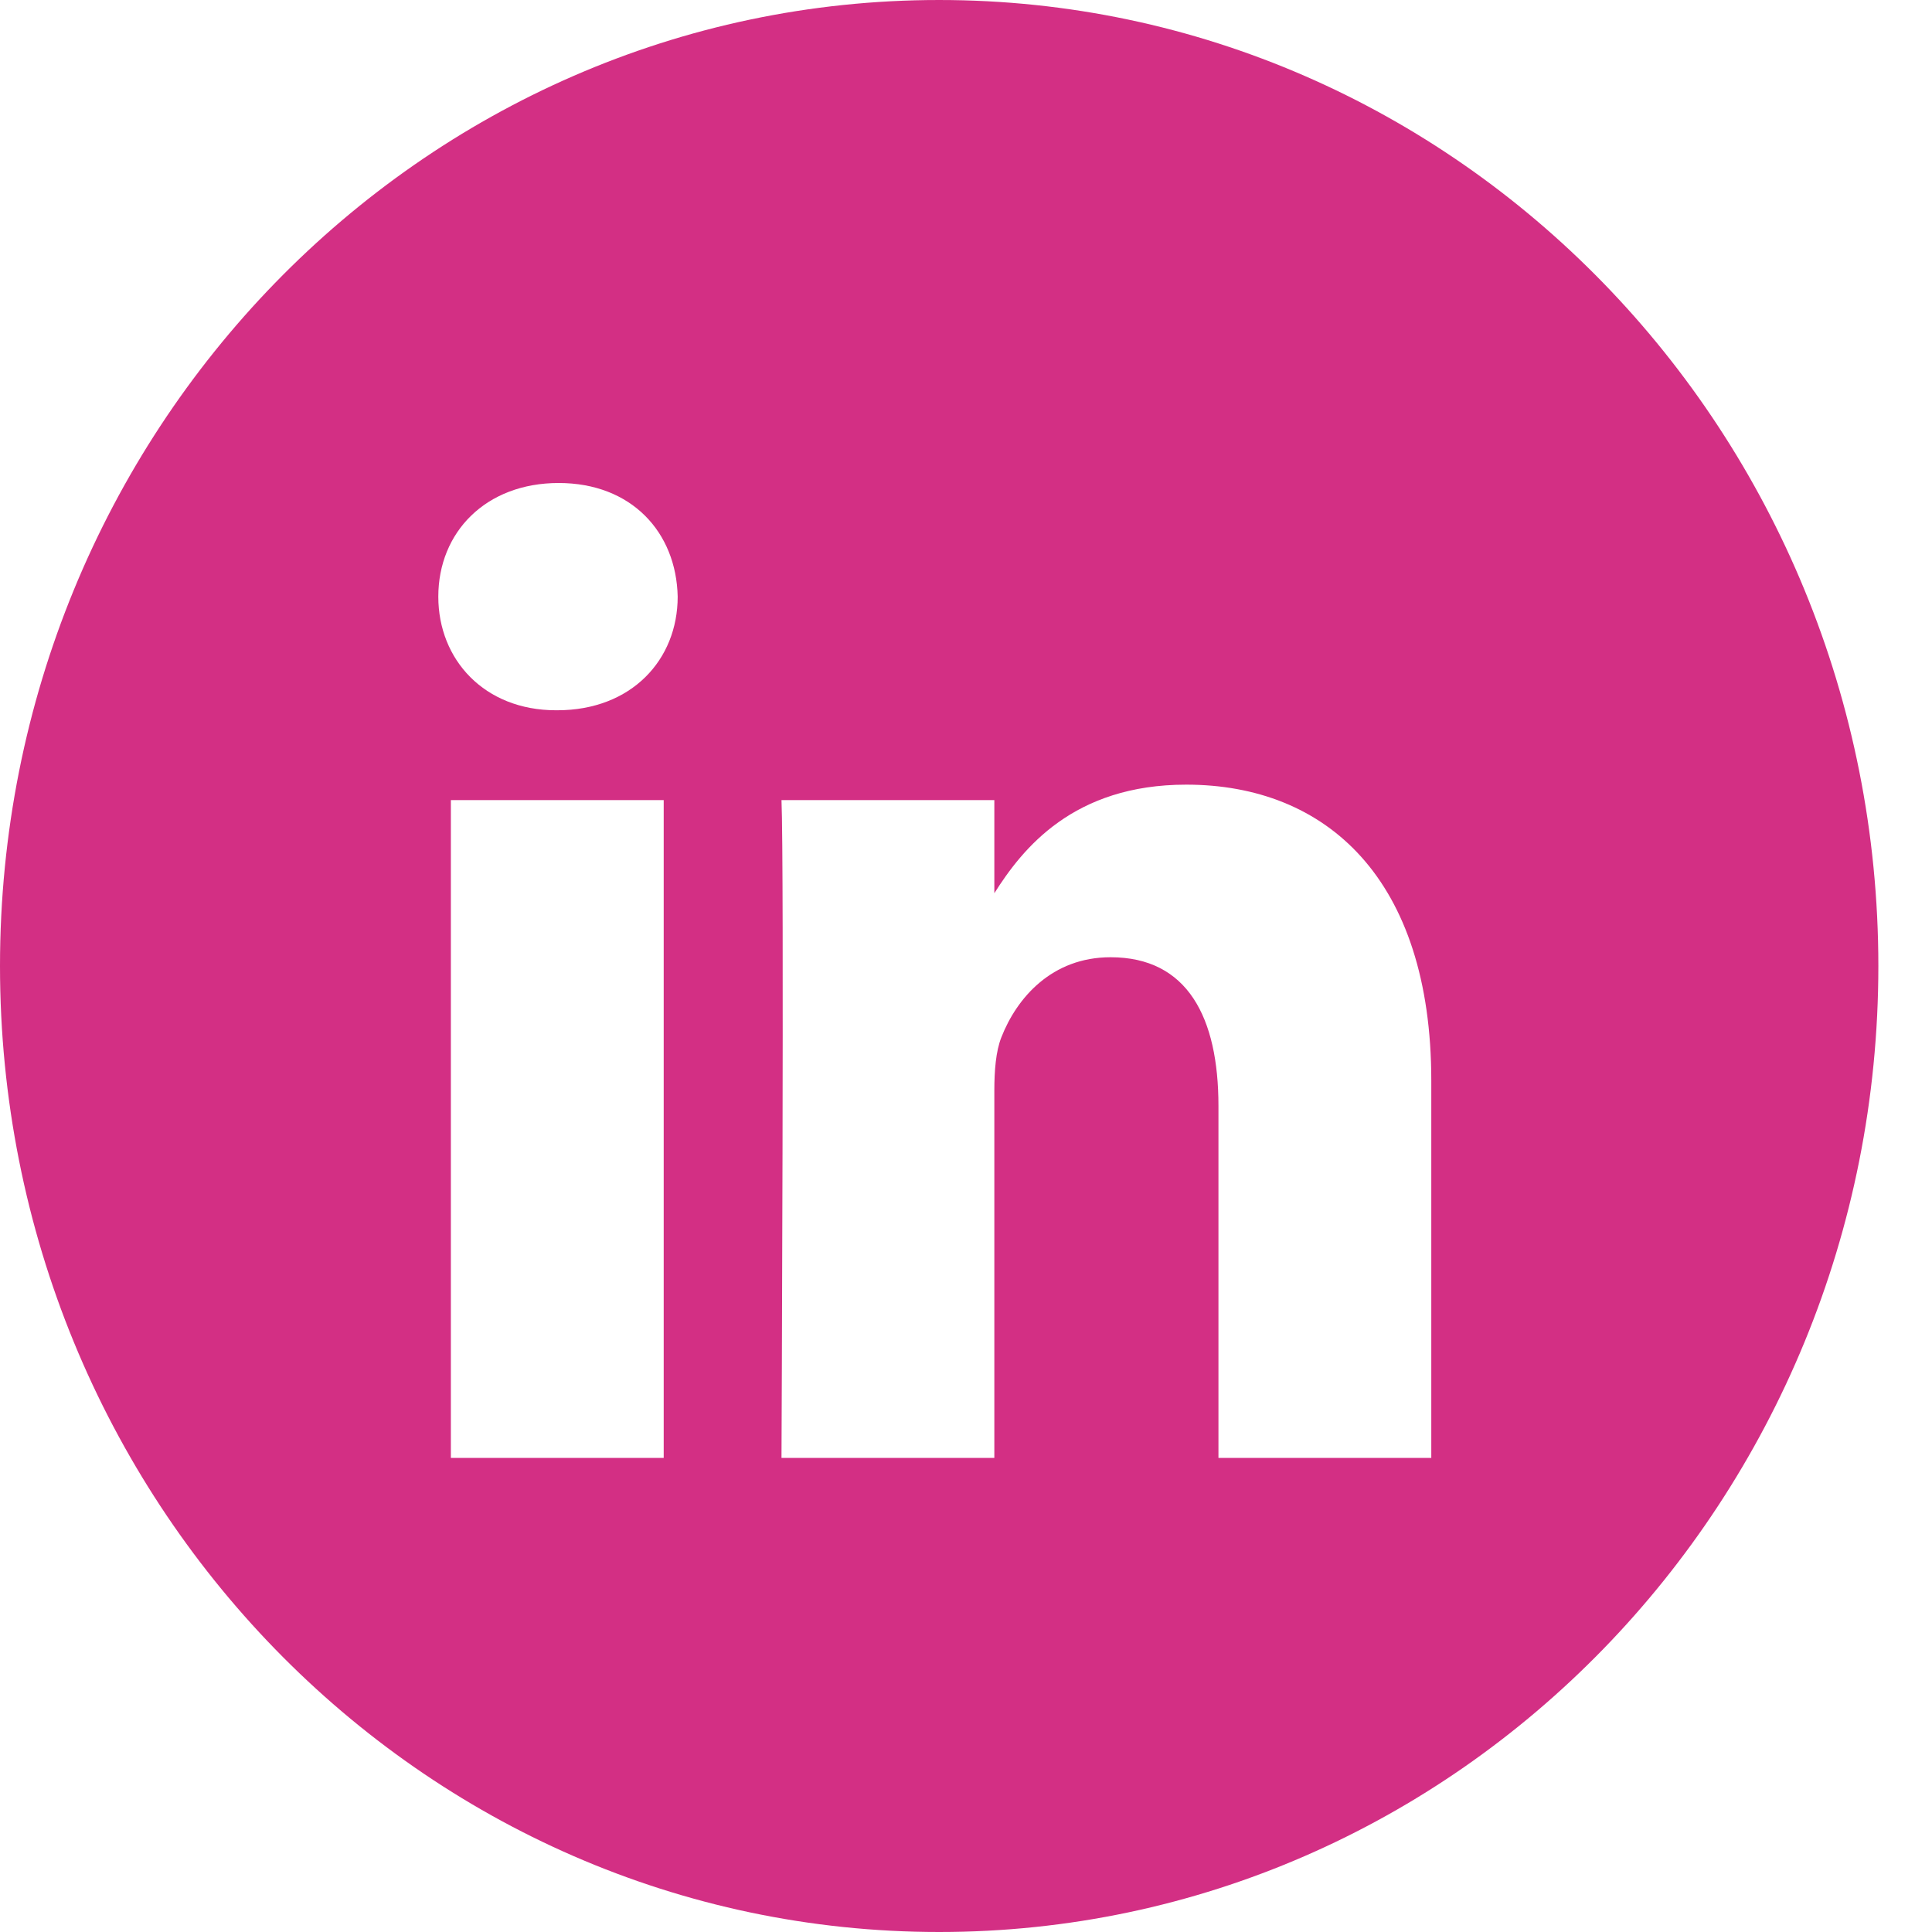 <svg width="30" height="30" viewBox="0 0 30 30" fill="none" xmlns="http://www.w3.org/2000/svg">
<path d="M14.583 6.10352e-05C22.637 6.10352e-05 29.167 6.716 29.167 15C29.167 23.284 22.637 30 14.583 30C6.529 30 0 23.284 0 15C0 6.716 6.529 0 14.583 6.10352e-05ZM7.001 22.638H10.306V12.424H7.001V22.638ZM18.42 12.184C16.666 12.184 15.879 13.175 15.44 13.87V12.424H12.135C12.178 13.382 12.135 22.638 12.135 22.638H15.44V16.934C15.44 16.628 15.463 16.324 15.55 16.105C15.789 15.496 16.332 14.864 17.245 14.864C18.442 14.864 18.92 15.8 18.92 17.173V22.638H22.225V16.781C22.225 13.644 20.595 12.184 18.42 12.184ZM8.675 7.5C7.544 7.5 6.806 8.263 6.806 9.265C6.806 10.245 7.523 11.029 8.633 11.029H8.653C9.806 11.029 10.523 10.245 10.523 9.265C10.502 8.263 9.805 7.5 8.675 7.5Z" fill="#D32F84"/>
</svg>
